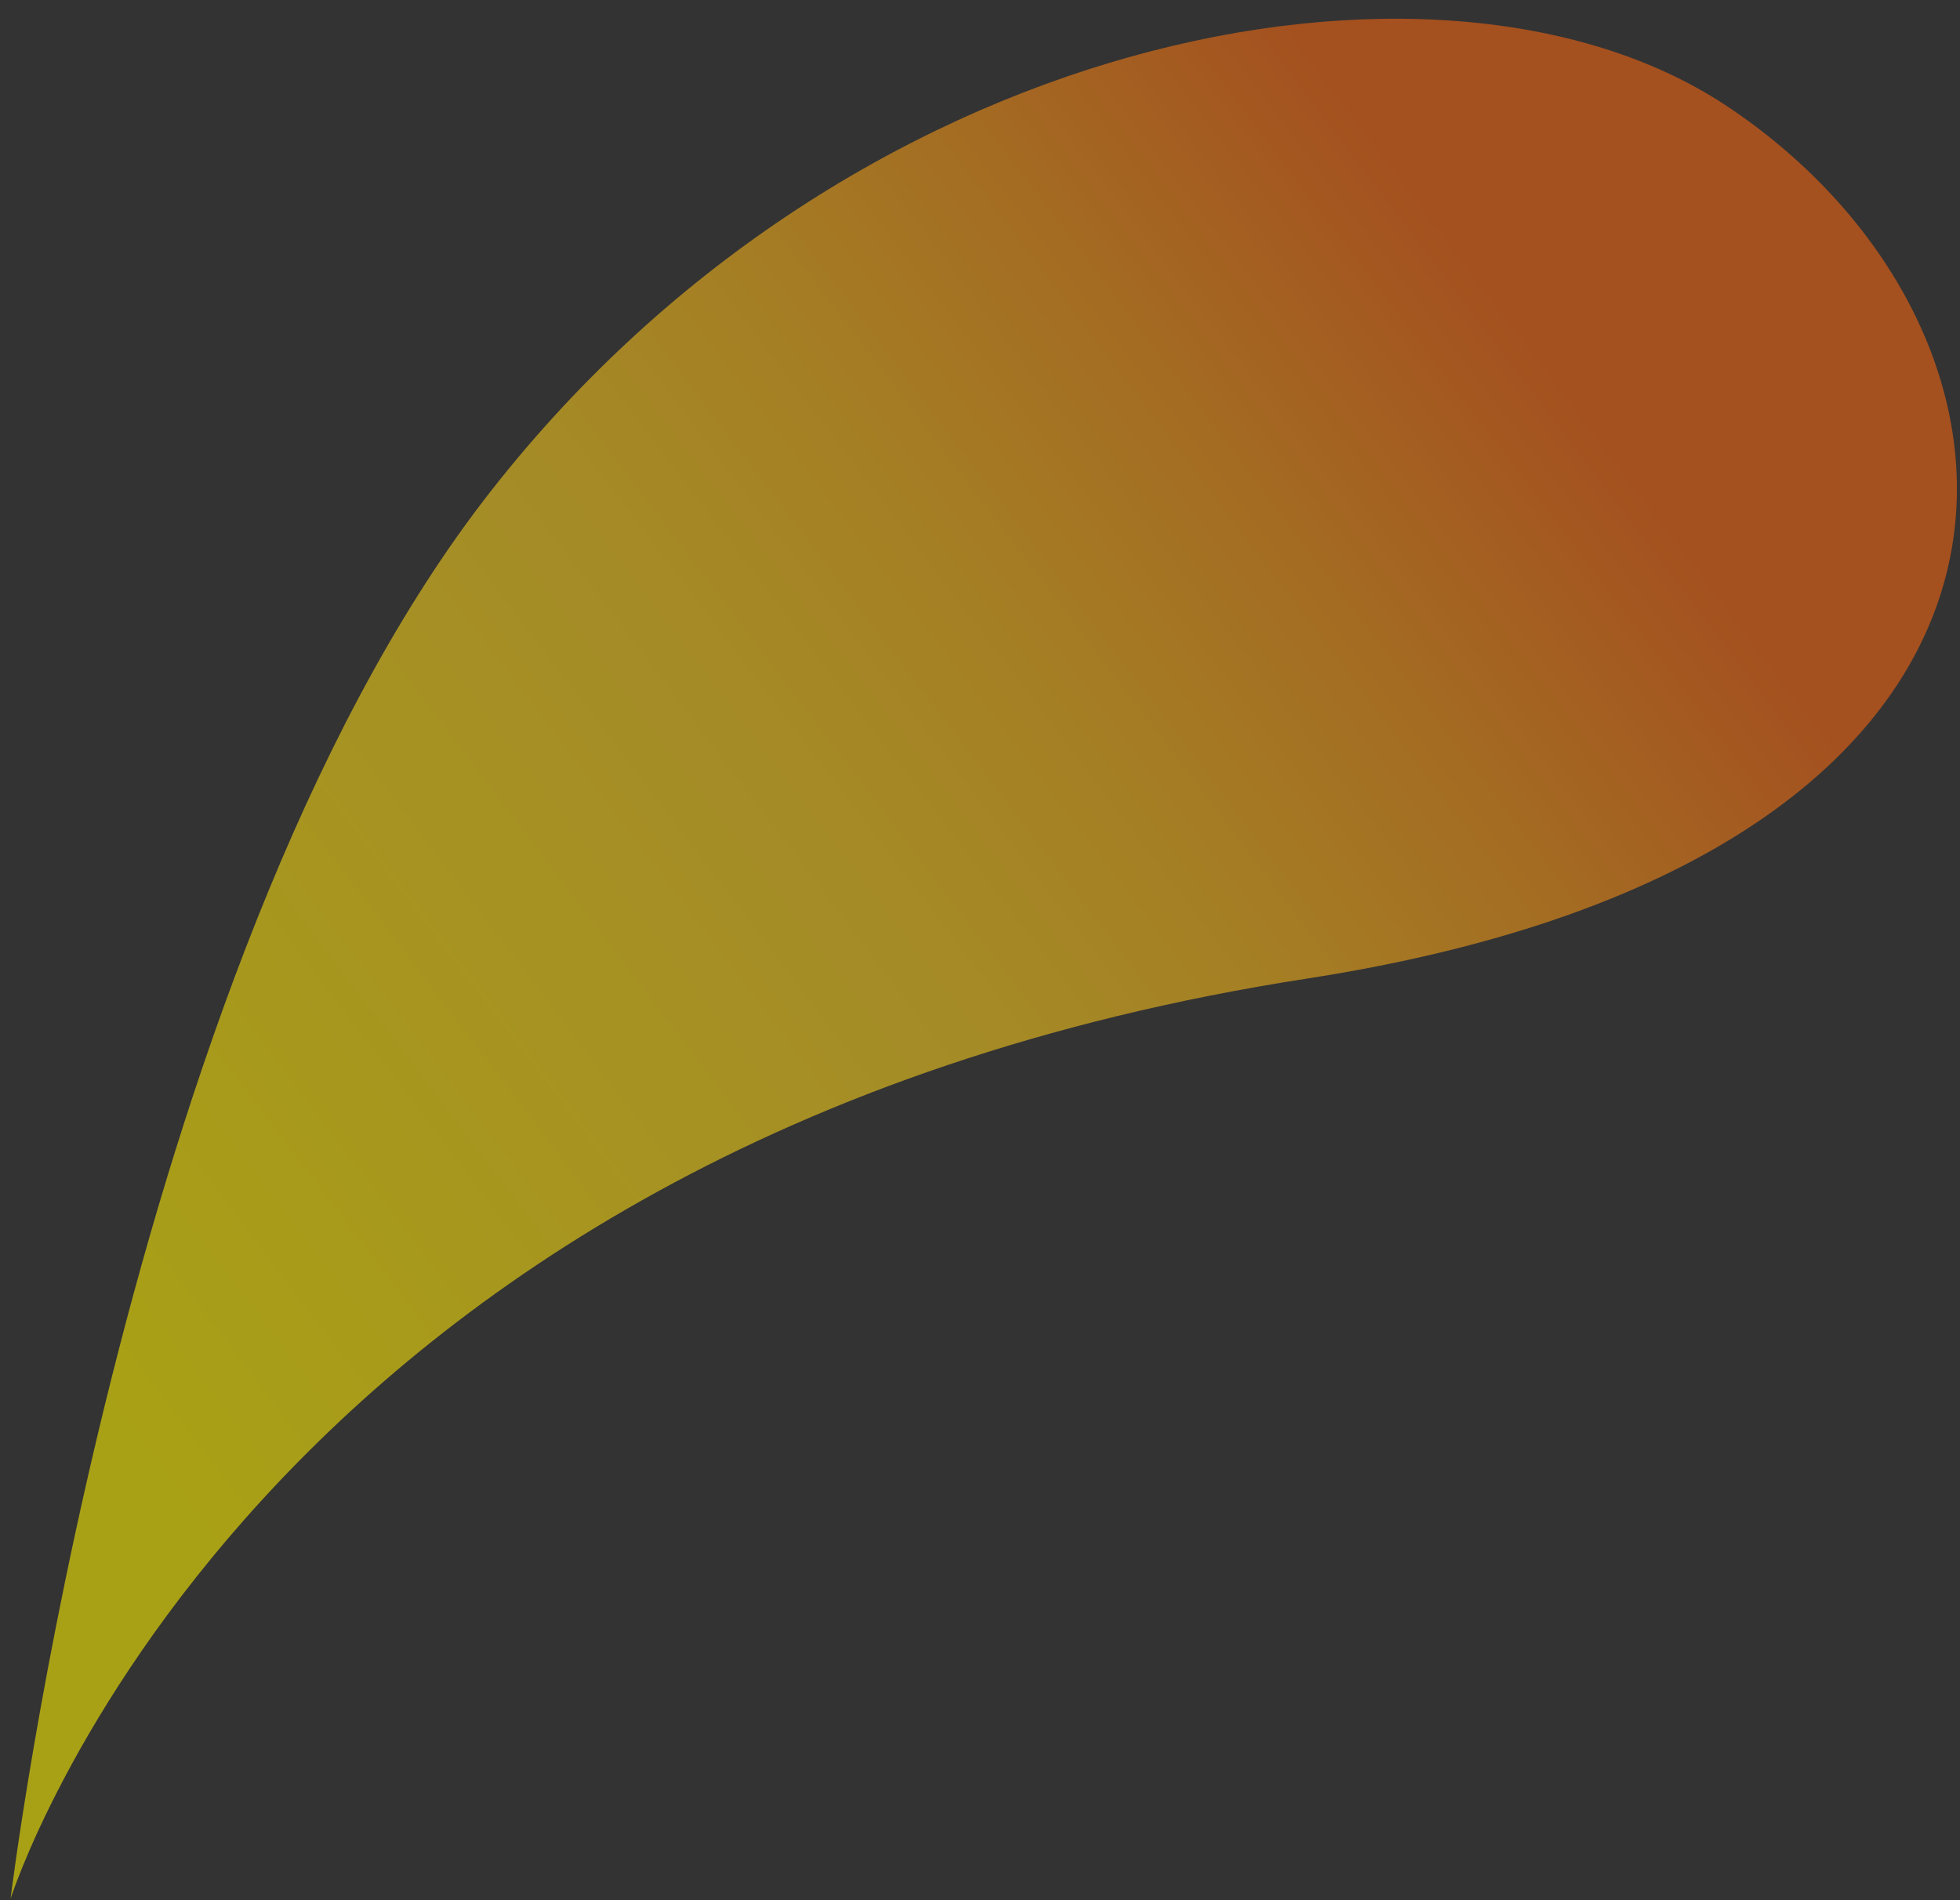 <svg width="99" height="96" viewBox="0 0 99 96" fill="none" xmlns="http://www.w3.org/2000/svg">
<rect x="0" y="0" width="99" height="96" fill="#333333" stroke="none"/>
<path opacity="0.58" d="M65.992 49.443C106.394 43.192 104.519 16.738 87.097 5.275C72.638 -4.199 42.537 1.609 24.358 25.375C6.237 49.121 0.533 95.931 0.533 95.931C0.533 95.931 12.557 57.717 65.992 49.443Z" fill="url(#paint0_linear_517_402)"/>
<defs>
<linearGradient id="paint0_linear_517_402" x1="77.294" y1="16.576" x2="5.34" y2="71.239" gradientUnits="userSpaceOnUse">
<stop stop-color="#F66612"/>
<stop offset="0.014" stop-color="#F66A12"/>
<stop offset="0.184" stop-color="#F79617"/>
<stop offset="0.336" stop-color="#F8B61A"/>
<stop offset="0.464" stop-color="#F9C91C"/>
<stop offset="0.551" stop-color="#F9D01D"/>
<stop offset="1" stop-color="#FFF100"/>
</linearGradient>
</defs>
</svg>
